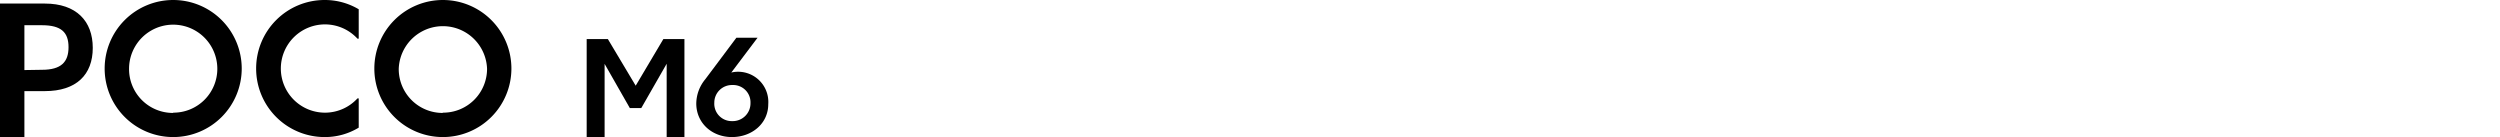 <svg xmlns="http://www.w3.org/2000/svg" width="456" height="25" viewBox="0 0 456 25"><path d="M0,.65H8.18c5.72,0,8.74,3.18,8.74,8.08s-3,7.89-8.74,7.89H4.45V25H0ZM7.66,12.73c3.51,0,4.84-1.43,4.84-4.13s-1.33-4-4.84-4H4.45v8.18Z"/><path d="M19.09,12.5A12.5,12.5,0,1,1,31.59,25a12.49,12.49,0,0,1-12.5-12.5m12.5,8.05a8,8,0,0,0,8.05-8,8.05,8.05,0,0,0-16.1,0,8,8,0,0,0,8.05,8.05"/><path d="M46.72,12.5A12.49,12.49,0,0,1,59.22,0a12.1,12.1,0,0,1,6.21,1.69V7.05H65.2a8.05,8.05,0,1,0,0,10.9h.23v5.33A11.84,11.84,0,0,1,59.22,25a12.49,12.49,0,0,1-12.5-12.5"/><path d="M68.28,12.5A12.5,12.5,0,1,1,80.78,25a12.49,12.49,0,0,1-12.5-12.5m12.5,8.05a8,8,0,0,0,8.06-8,8.06,8.06,0,0,0-16.11,0,8,8,0,0,0,8,8.05"/><polygon points="107.01 7.12 110.87 7.12 115.95 15.63 121 7.12 124.84 7.12 124.84 25 121.6 25 121.6 11.63 116.97 19.71 114.88 19.71 110.28 11.65 110.28 25 107.01 25 107.01 7.12"/><path d="M127,18.87a7.06,7.06,0,0,1,1.64-4.41l5.68-7.58h3.86l-4.79,6.35A5.51,5.51,0,0,1,140.13,19c0,3.55-3,6-6.63,6S127,22.45,127,18.87m6.53,3.22a3.24,3.24,0,0,0,3.36-3.29,3.16,3.16,0,0,0-3.31-3.29,3.21,3.21,0,0,0-3.29,3.22,3.17,3.17,0,0,0,3.24,3.36"/></svg>